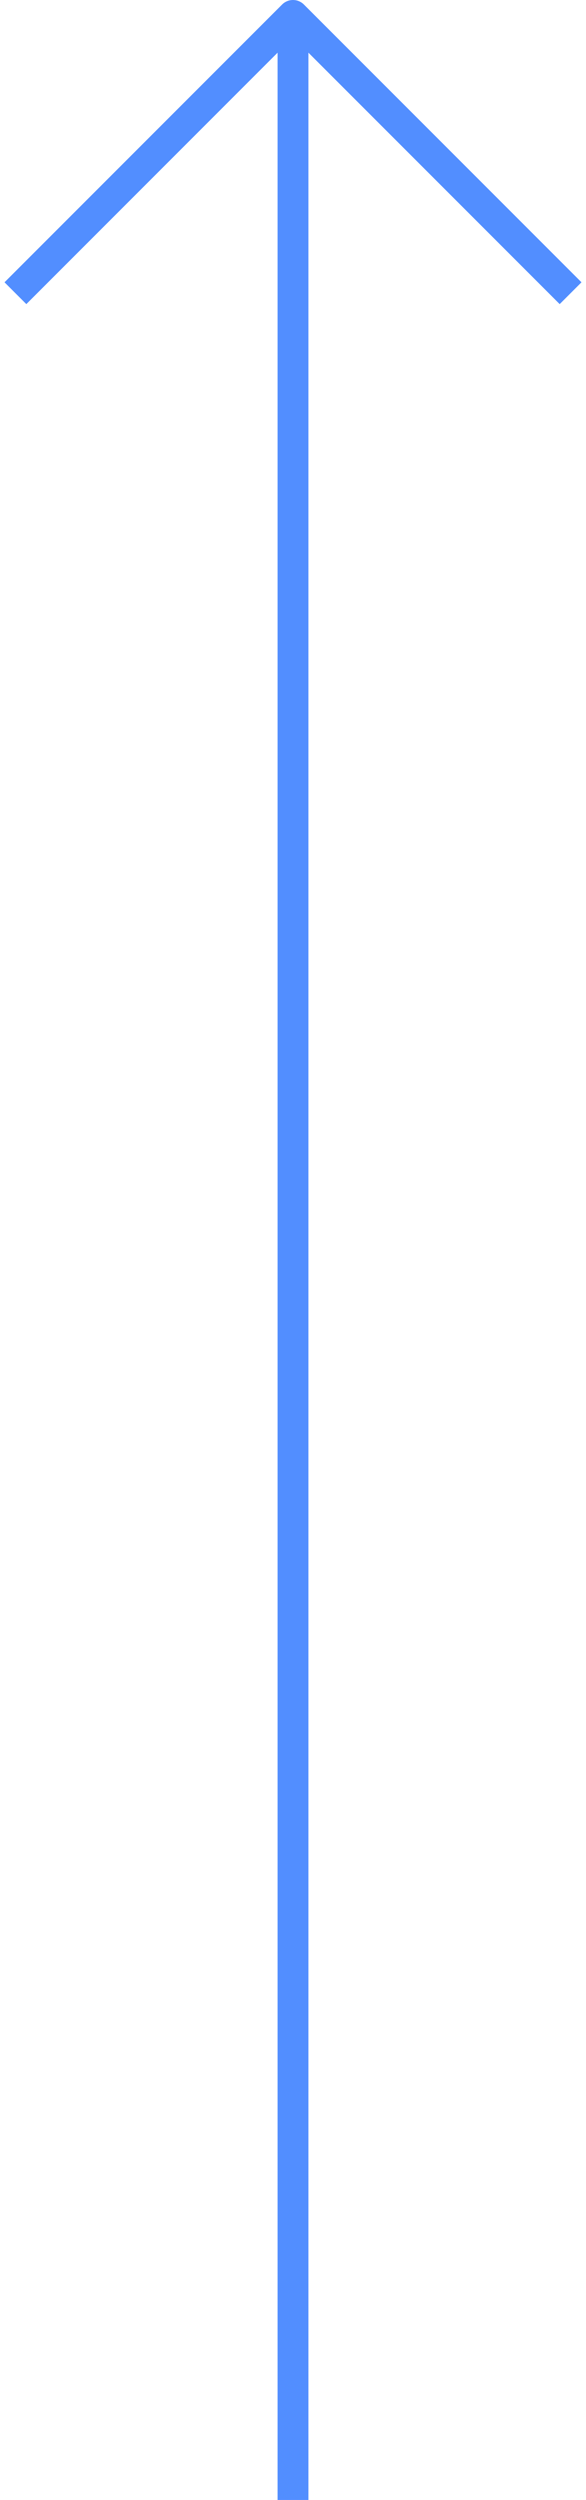 <svg xmlns="http://www.w3.org/2000/svg" width="19" height="81" viewBox="0 0 19 81">
  <g>
    <line x1="9.5" y1="81" x2="9.5" y2="1" fill="none" stroke="#528eff" stroke-linejoin="round"/>
    <path d="M18.5,9.5l-9-9-9,9" fill="none" stroke="#528eff" stroke-linejoin="round"/>
  </g>
</svg>
